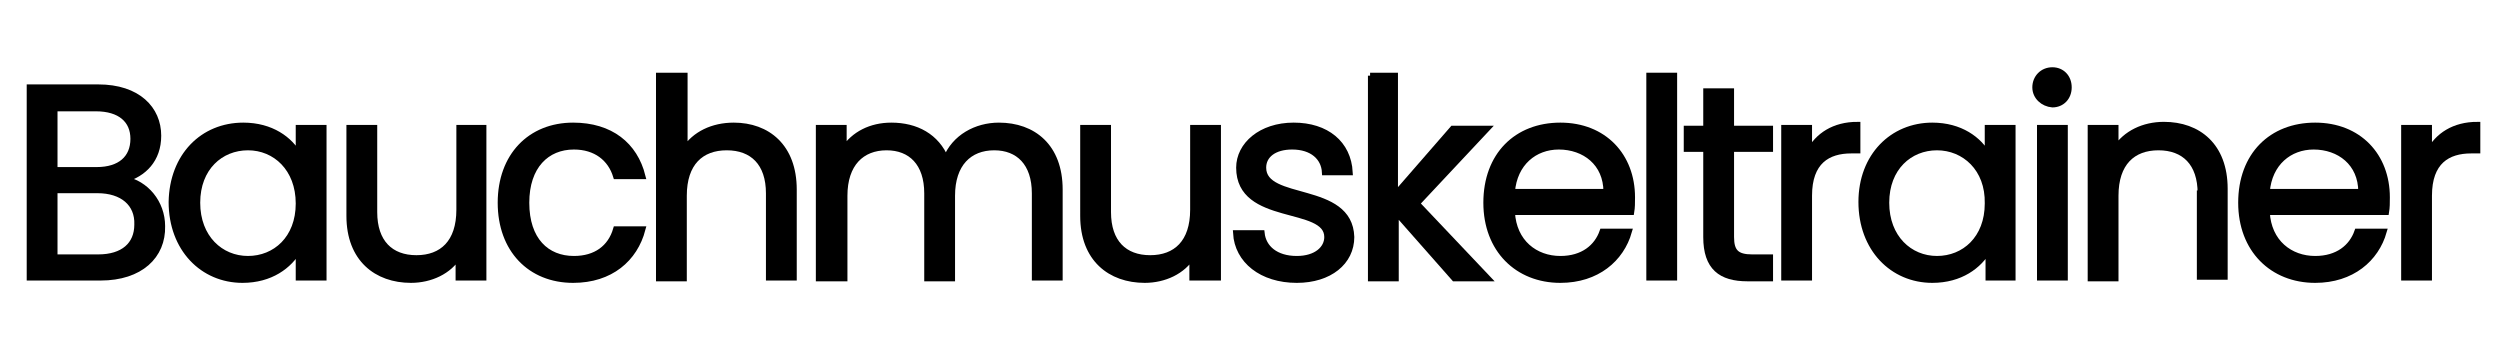 <?xml version="1.0" encoding="utf-8"?>
<!-- Generator: Adobe Illustrator 27.4.1, SVG Export Plug-In . SVG Version: 6.00 Build 0)  -->
<svg version="1.1" id="Ebene_1" xmlns="http://www.w3.org/2000/svg" xmlns:xlink="http://www.w3.org/1999/xlink" x="0px" y="0px"
	 viewBox="0 0 320.6 44.6" style="enable-background:new 0 0 320.6 44.6;" xml:space="preserve">
<style type="text/css">
	.st0{stroke:#000000;stroke-width:0.75;stroke-miterlimit:10;}
</style>
<g>
	<path class="st0" d="M12.9,35.6H3.8V11.2h8.8c5.1,0,7.7,2.8,7.7,6.2c0,3.1-1.9,4.9-4.3,5.6c2.7,0.5,4.8,3,4.8,6
		C20.9,32.8,18,35.6,12.9,35.6z M12.3,13.9H7v7.9h5.4c3,0,4.7-1.5,4.7-4C17.1,15.4,15.4,13.9,12.3,13.9z M12.5,24.4H7V33h5.6
		c3.2,0,5-1.6,5-4.2C17.7,26.1,15.7,24.4,12.5,24.4z"/>
	<path class="st0" d="M31.2,16.1c3.6,0,6,1.8,7.1,3.8v-3.5h3.2v19.2h-3.2v-3.6c-1.2,2.1-3.6,3.9-7.2,3.9c-5.1,0-9.1-4-9.1-10
		C22.1,20,26,16.1,31.2,16.1z M31.8,18.9c-3.5,0-6.5,2.6-6.5,7.1c0,4.5,3,7.2,6.5,7.2c3.5,0,6.5-2.6,6.5-7.1
		C38.3,21.6,35.3,18.9,31.8,18.9z"/>
	<path class="st0" d="M62,35.6h-3.2v-2.8c-1.2,2-3.6,3.1-6.1,3.1c-4.4,0-7.9-2.7-7.9-8.2V16.4h3.2v10.8c0,3.9,2.1,5.9,5.4,5.9
		c3.3,0,5.5-2,5.5-6.2V16.4H62V35.6z"/>
	<path class="st0" d="M73.5,16.1c4.8,0,7.9,2.5,8.9,6.5h-3.4c-0.7-2.3-2.6-3.8-5.4-3.8c-3.5,0-6.1,2.5-6.1,7.2
		c0,4.8,2.6,7.2,6.1,7.2c2.8,0,4.7-1.4,5.4-3.8h3.4c-1,3.8-4.1,6.5-8.9,6.5c-5.5,0-9.3-3.9-9.3-9.9C64.2,20,68,16.1,73.5,16.1z"/>
	<path class="st0" d="M84.6,9.7h3.2v9.5c1.3-2,3.6-3.1,6.3-3.1c4.3,0,7.7,2.7,7.7,8.2v11.3h-3.2V24.8c0-3.9-2.1-5.9-5.4-5.9
		c-3.3,0-5.5,2-5.5,6.2v10.6h-3.2V9.7z"/>
	<path class="st0" d="M132.7,24.8c0-3.9-2.1-5.9-5.2-5.9c-3.2,0-5.4,2.1-5.4,6.2v10.6h-3.2V24.8c0-3.9-2.1-5.9-5.2-5.9
		c-3.2,0-5.4,2.1-5.4,6.2v10.6H105V16.4h3.2v2.8c1.3-2,3.5-3.1,6.1-3.1c3.2,0,5.8,1.4,7,4.3c1.1-2.8,3.9-4.3,6.8-4.3
		c4.4,0,7.8,2.7,7.8,8.2v11.3h-3.2V24.8z"/>
	<path class="st0" d="M156.1,35.6h-3.2v-2.8c-1.2,2-3.6,3.1-6.1,3.1c-4.4,0-7.9-2.7-7.9-8.2V16.4h3.2v10.8c0,3.9,2.1,5.9,5.4,5.9
		c3.3,0,5.5-2,5.5-6.2V16.4h3.2V35.6z"/>
	<path class="st0" d="M166.3,35.9c-4.5,0-7.6-2.5-7.8-6h3.3c0.2,1.9,1.8,3.3,4.5,3.3c2.5,0,3.9-1.3,3.9-2.8c0-4.3-11.3-1.8-11.3-8.9
		c0-2.9,2.8-5.4,7-5.4c4.2,0,7,2.3,7.2,6h-3.2c-0.1-1.9-1.6-3.3-4.2-3.3c-2.3,0-3.7,1.1-3.7,2.7c0,4.6,11.1,2.1,11.3,8.9
		C173.3,33.6,170.5,35.9,166.3,35.9z"/>
	<path class="st0" d="M175.7,9.7h3.2V25l7.4-8.5h4.4l-9,9.6l9.1,9.6h-4.3l-7.5-8.5v8.5h-3.2V9.7z"/>
	<path class="st0" d="M200.1,35.9c-5.5,0-9.5-3.9-9.5-9.9c0-6.1,3.9-9.9,9.5-9.9c5.6,0,9.2,3.9,9.2,9.2c0,0.7,0,1.3-0.1,1.9h-15.3
		c0.2,3.9,3,6,6.2,6c2.9,0,4.7-1.5,5.4-3.5h3.4C207.9,33.2,204.8,35.9,200.1,35.9z M193.9,24.6H206c0-3.7-2.8-5.8-6.1-5.8
		C196.8,18.8,194.2,20.9,193.9,24.6z"/>
	<path class="st0" d="M211.5,9.7h3.2v25.9h-3.2V9.7z"/>
	<path class="st0" d="M218.8,19.1h-2.5v-2.6h2.5v-4.8h3.2v4.8h5v2.6h-5v11.3c0,1.9,0.7,2.6,2.7,2.6h2.3v2.7h-2.9
		c-3.4,0-5.3-1.4-5.3-5.3V19.1z"/>
	<path class="st0" d="M232,35.6h-3.2V16.4h3.2v3.1c1.1-2.1,3.2-3.5,6.2-3.5v3.3h-0.8c-3,0-5.4,1.4-5.4,5.8V35.6z"/>
	<path class="st0" d="M247.8,16.1c3.6,0,6,1.8,7.1,3.8v-3.5h3.2v19.2H255v-3.6c-1.2,2.1-3.6,3.9-7.2,3.9c-5.1,0-9.1-4-9.1-10
		C238.7,20,242.7,16.1,247.8,16.1z M248.4,18.9c-3.5,0-6.5,2.6-6.5,7.1c0,4.5,3,7.2,6.5,7.2c3.5,0,6.5-2.6,6.5-7.1
		C255,21.6,251.9,18.9,248.4,18.9z"/>
	<path class="st0" d="M261,11.2c0-1.2,0.9-2.2,2.2-2.2c1.2,0,2.1,0.9,2.1,2.2s-0.9,2.2-2.1,2.2C262,13.3,261,12.4,261,11.2z
		 M261.6,16.4h3.2v19.2h-3.2V16.4z"/>
	<path class="st0" d="M282.2,24.8c0-3.9-2.1-5.9-5.4-5.9c-3.3,0-5.5,2-5.5,6.2v10.6h-3.2V16.4h3.2v2.7c1.3-2,3.6-3.1,6.2-3.1
		c4.4,0,7.8,2.7,7.8,8.2v11.3h-3.2V24.8z"/>
	<path class="st0" d="M296.9,35.9c-5.5,0-9.5-3.9-9.5-9.9c0-6.1,3.9-9.9,9.5-9.9c5.6,0,9.2,3.9,9.2,9.2c0,0.7,0,1.3-0.1,1.9h-15.3
		c0.2,3.9,3,6,6.2,6c2.9,0,4.7-1.5,5.4-3.5h3.4C304.7,33.2,301.6,35.9,296.9,35.9z M290.7,24.6h12.1c0-3.7-2.8-5.8-6.1-5.8
		C293.6,18.8,291,20.9,290.7,24.6z"/>
	<path class="st0" d="M311.5,35.6h-3.2V16.4h3.2v3.1c1.1-2.1,3.2-3.5,6.2-3.5v3.3h-0.8c-3,0-5.4,1.4-5.4,5.8V35.6z"/>
</g>
</svg>
